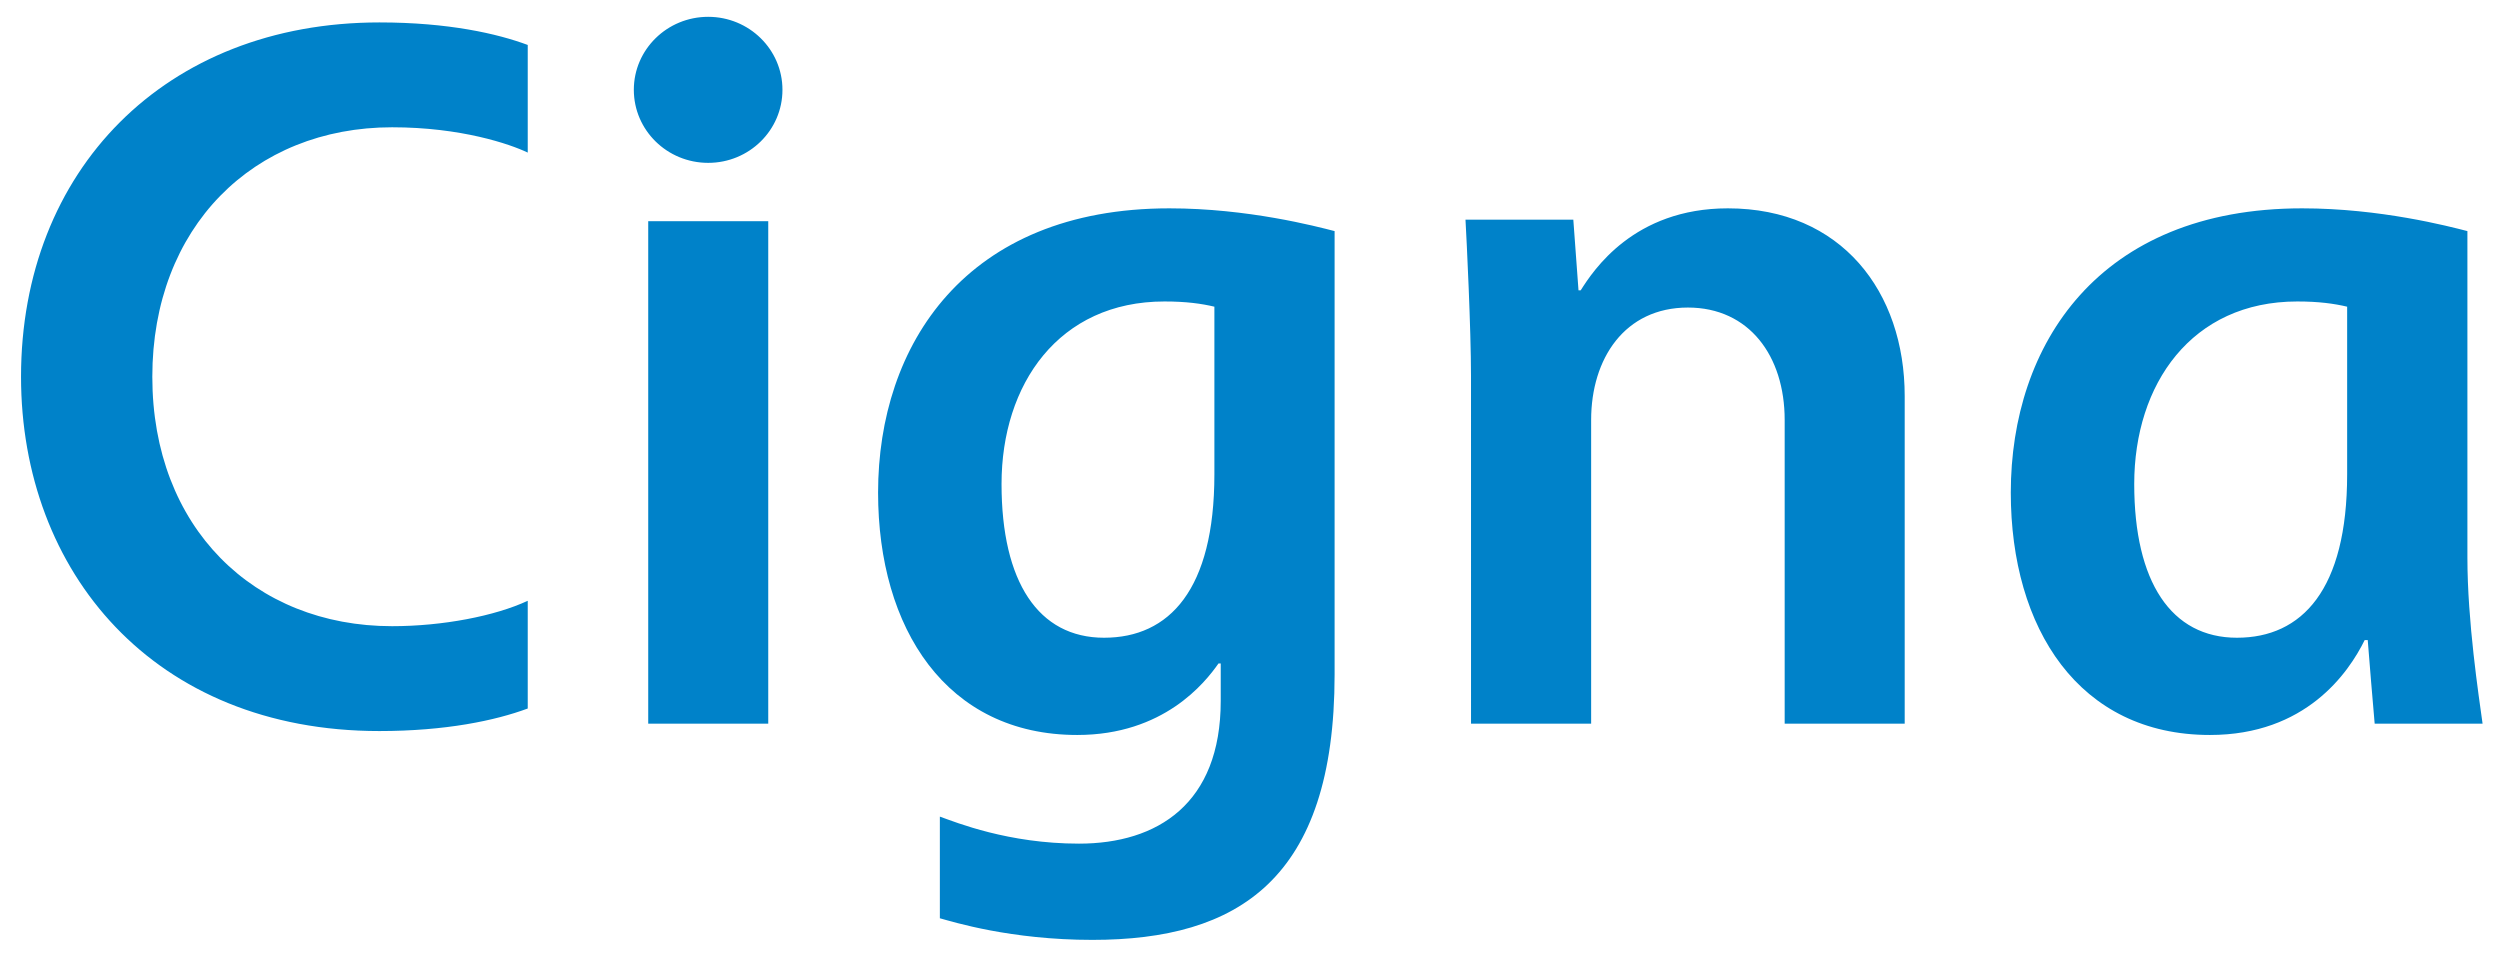 <?xml version="1.0" encoding="UTF-8"?><svg xmlns="http://www.w3.org/2000/svg" xmlns:xlink="http://www.w3.org/1999/xlink" xmlns:avocode="https://avocode.com/" id="SVGDoc73d1db74c6a64aeb80c4893cad3cf1a7" width="107px" height="41px" version="1.1" viewBox="0 0 107 41" aria-hidden="true"><defs><linearGradient class="cerosgradient" data-cerosgradient="true" id="CerosGradient_id9919299c7" gradientUnits="userSpaceOnUse" x1="50%" y1="100%" x2="50%" y2="0%"><stop offset="0%" stop-color="#d1d1d1"/><stop offset="100%" stop-color="#d1d1d1"/></linearGradient><linearGradient/></defs><g><g><path d="M62.959,16.091c0,-1.994 -0.186,-5.821 -0.236,-6.689h4.615l0.222,3.024h0.094c0.536,-0.847 2.269,-3.509 6.298,-3.509c4.864,0 7.569,3.576 7.569,8.035v14.02h-5.137v-12.998c0,-2.74 -1.523,-4.811 -4.141,-4.811c-2.705,0 -4.142,2.184 -4.142,4.811v12.998h-5.141zM27.744,9.468h5.137v21.504h-5.137zM101.636,30.972c-0.059,-0.627 -0.245,-2.909 -0.297,-3.576h-0.131c-0.695,1.411 -2.528,4.061 -6.623,4.061c-5.604,0 -8.523,-4.558 -8.523,-10.373c0,-6.323 3.748,-12.167 12.468,-12.167c3.352,0 6.275,0.769 7.075,0.974v13.979c0,2.727 0.484,5.898 0.649,7.102zM100.458,13.126c-0.557,-0.131 -1.21,-0.223 -2.135,-0.223c-4.525,0 -6.978,3.538 -6.978,7.813c0,4.191 1.582,6.579 4.396,6.579c2.787,0 4.717,-2.056 4.717,-6.993zM22.587,30.324c-1.383,0.515 -3.517,0.965 -6.348,0.965c-9.665,0 -15.339,-6.82 -15.339,-15.163c0,-8.824 6.163,-15.166 15.339,-15.166c2.96,0 5.057,0.484 6.348,0.964v4.607c-0.766,-0.367 -2.859,-1.083 -5.806,-1.083c-5.94,0 -10.262,4.276 -10.262,10.677c0,6.447 4.351,10.676 10.262,10.676c2.169,0 4.408,-0.435 5.806,-1.087zM52.152,28.396c-0.579,0.828 -2.35,3.061 -6.046,3.061c-5.601,0 -8.524,-4.558 -8.524,-10.373c0,-6.323 3.749,-12.167 12.466,-12.167c3.357,0 6.275,0.769 7.073,0.974v18.977c0,8.795 -4.154,11.359 -10.368,11.359c-3.502,0 -5.951,-0.768 -6.527,-0.925v-4.351c0.703,0.251 2.932,1.157 5.954,1.157c3.36,0 6.067,-1.707 6.067,-6.108v-1.603zM51.976,13.126c-0.553,-0.131 -1.204,-0.223 -2.137,-0.223c-4.525,0 -6.973,3.538 -6.973,7.813c0,4.191 1.577,6.579 4.388,6.579c2.793,0 4.722,-2.056 4.722,-6.993zM30.31,0.72c1.756,0 3.179,1.399 3.179,3.123c0,1.73 -1.423,3.127 -3.179,3.127c-1.757,0 -3.182,-1.397 -3.182,-3.127c0,-1.724 1.425,-3.123 3.182,-3.123z" fill="#0082c9" fill-opacity="1"/></g></g></svg>